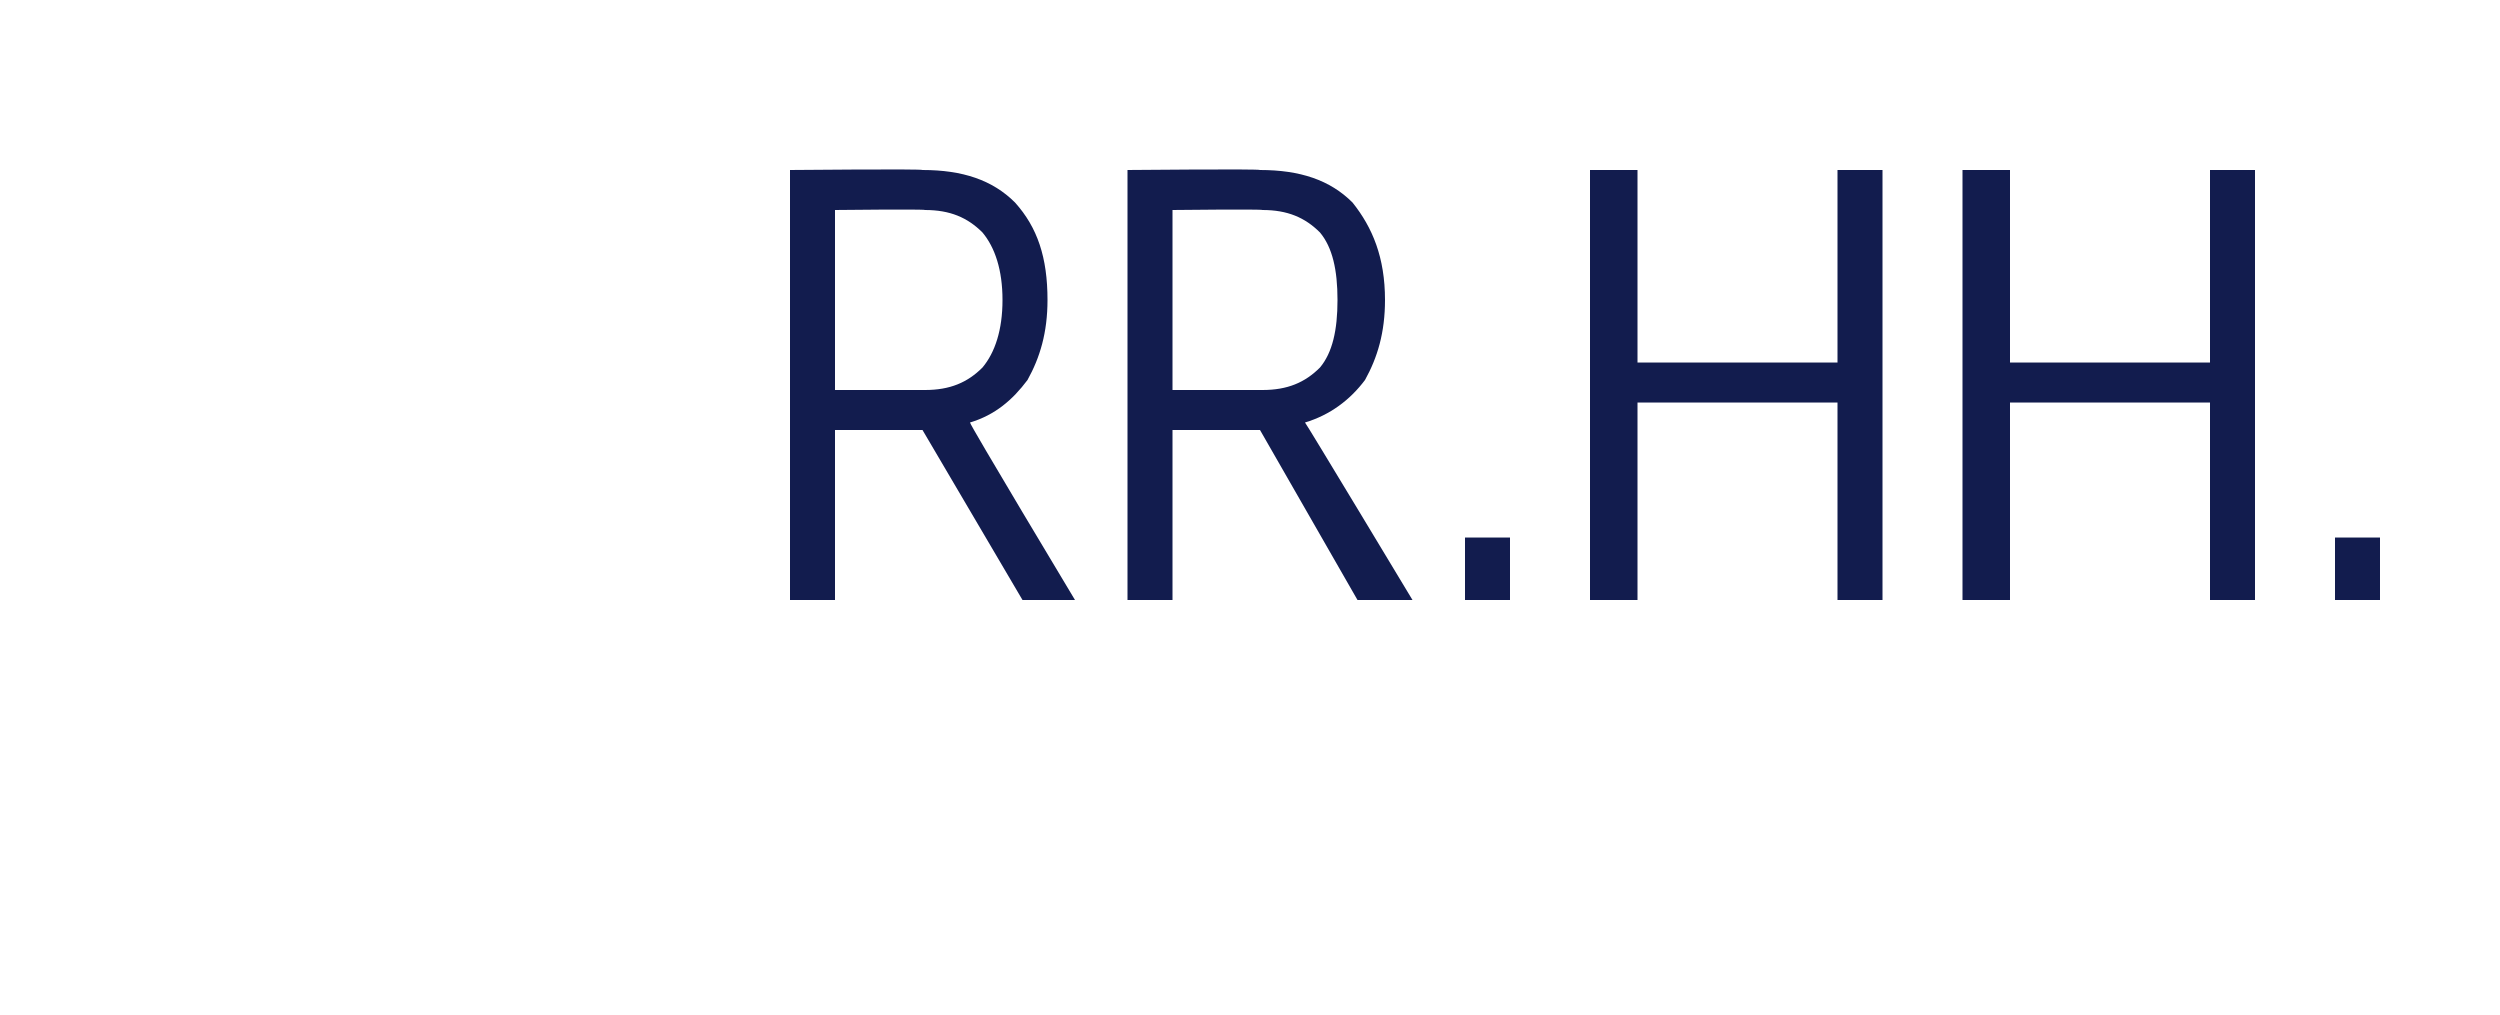 <?xml version="1.0" standalone="no"?><!DOCTYPE svg PUBLIC "-//W3C//DTD SVG 1.1//EN" "http://www.w3.org/Graphics/SVG/1.1/DTD/svg11.dtd"><svg xmlns="http://www.w3.org/2000/svg" version="1.1" width="100px" height="40.6px" viewBox="0 -1 100 40.6" style="top:-1px"><desc>RR HH</desc><defs/><g id="Polygon15526"><path d="m41.9 11c0 1.3-.3 2.3-.8 3.2c-.6.8-1.3 1.4-2.3 1.7c-.04.04 4.2 7.1 4.2 7.1h-2.1l-4-6.8h-3.5v6.8h-1.8V5.8s5.32-.05 5.3 0c1.6 0 2.8.4 3.7 1.3c.9 1 1.3 2.2 1.3 3.9zm-8.5-3.6v7.2h3.6c1 0 1.7-.3 2.3-.9c.5-.6.8-1.5.8-2.7c0-1.2-.3-2.1-.8-2.7c-.6-.6-1.3-.9-2.3-.9c-.03-.04-3.6 0-3.6 0zm22 3.6c0 1.3-.3 2.3-.8 3.2c-.6.8-1.4 1.4-2.4 1.7c.05.04 4.3 7.1 4.3 7.1h-2.2l-3.9-6.8h-3.5v6.8h-1.8V5.8s5.31-.05 5.3 0c1.6 0 2.8.4 3.7 1.3c.8 1 1.3 2.2 1.3 3.9zm-8.5-3.6v7.2h3.6c1 0 1.7-.3 2.3-.9c.5-.6.7-1.5.7-2.7c0-1.2-.2-2.1-.7-2.7c-.6-.6-1.3-.9-2.3-.9c-.05-.04-3.6 0-3.6 0zM58.6 23v-2.5h1.8v2.5h-1.8zM75.3 5.8V23h-1.8v-7.9h-8v7.9h-1.9V5.8h1.9v7.7h8V5.8h1.8zm14.9 0V23h-1.8v-7.9h-8v7.9h-1.9V5.8h1.9v7.7h8V5.8h1.8zM93.4 23v-2.5h1.8v2.5h-1.8z" stroke="none" fill="#121c4e"/></g></svg>